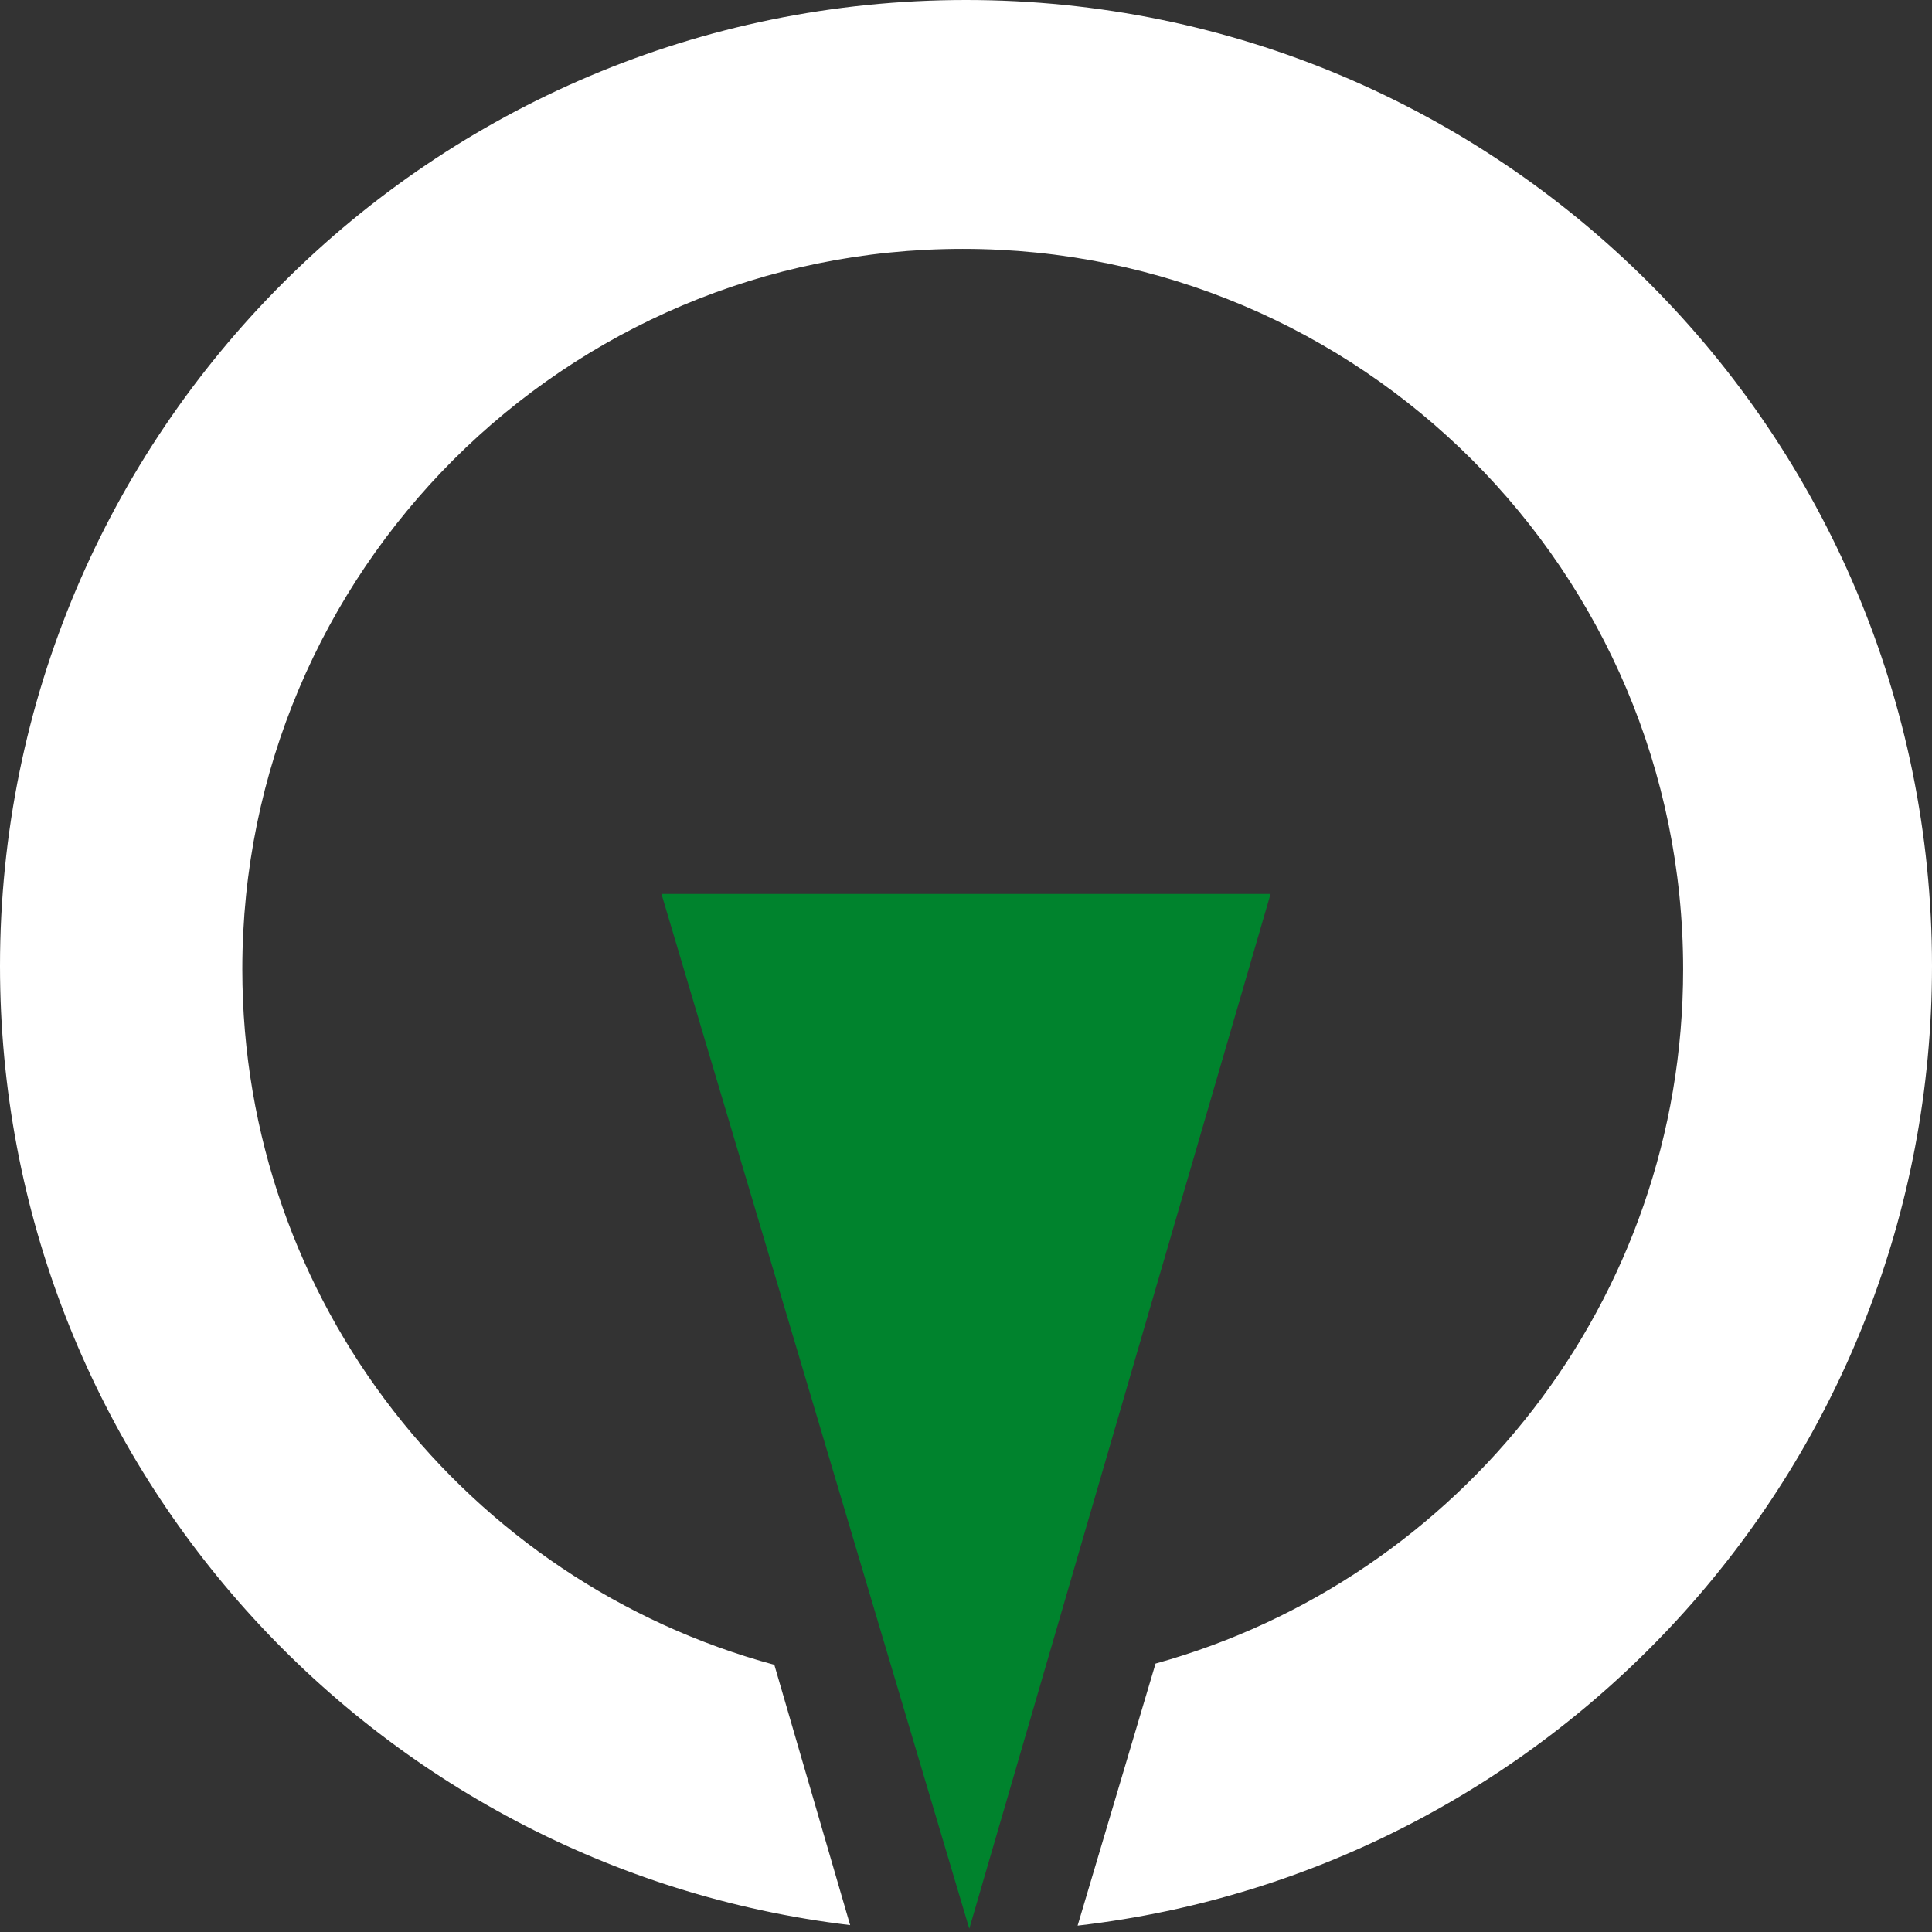 <svg width="64" height="64" viewBox="0 0 64 64" fill="none" xmlns="http://www.w3.org/2000/svg">
<rect x="0" y="0" width="64" height="64" fill="#333333" stroke="none"/>
<g clip-path="url(#clip0_275_3914)">
<path d="M42.089 29.613L32.109 63.891L21.912 29.613H42.089Z" fill="#00832D"/>
<path fill-rule="evenodd" clip-rule="evenodd" d="M28.162 63.772C12.298 61.876 0 48.374 0 32C0 14.327 14.327 0 32 0C49.673 0 64 14.327 64 32C64 48.422 51.629 61.956 35.697 63.789L38.279 55.108C48.358 52.315 55.756 43.076 55.756 32.108C55.756 18.929 45.072 8.244 31.892 8.244C18.712 8.244 8.027 18.929 8.027 32.108C8.027 43.129 15.498 52.405 25.651 55.149L28.162 63.772Z" fill="white"/>
</g>
<defs>
<clipPath id="clip0_275_3914">
<rect width="64" height="64" fill="white"/>
</clipPath>
</defs>
</svg>
